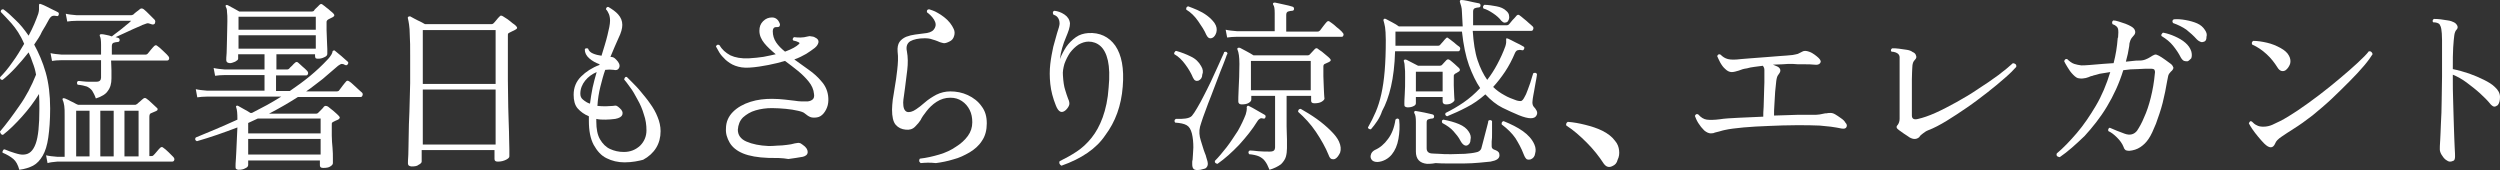 <?xml version="1.0" encoding="utf-8"?>
<!-- Generator: Adobe Illustrator 21.1.0, SVG Export Plug-In . SVG Version: 6.00 Build 0)  -->
<svg version="1.1" id="レイヤー_1" xmlns="http://www.w3.org/2000/svg" xmlns:xlink="http://www.w3.org/1999/xlink" x="0px"
	 y="0px" width="672.9px" height="45.8px" viewBox="0 0 672.9 45.8" style="enable-background:new 0 0 672.9 45.8;"
	 xml:space="preserve">
<rect x="0" y="0" width="672.9" height="45.8" fill="#333333" stroke="none"/>
<style type="text/css">
	.st0{fill:#FFFFFF;}
</style>
<g>
	<path class="st0" d="M5.2,45.7c-0.4-1.4-0.9-2.3-1.6-2.9c-0.7-0.6-1.7-1.2-2.9-1.7c-0.1-0.2,0-0.4,0.1-0.6c0.1-0.2,0.2-0.3,0.4-0.3
		c0.1,0,0.2,0.1,0.3,0.1c0.7,0.3,1.5,0.6,2.5,0.9c1,0.3,1.8,0.5,2.5,0.4c1.4-0.1,2.4-1,3.1-2.9c0.7-1.9,1-5,1-9.4c0-1.4,0-2.7-0.1-4
		c-1.3,2.1-2.8,4.1-4.5,6c-1.7,1.9-3.4,3.6-5.2,5c-0.2,0-0.4-0.1-0.5-0.2S0,35.6,0,35.4c1.7-2,3.4-4.3,5.2-6.9
		C7,26,8.5,23.1,9.7,20.1c-0.2-1.2-0.5-2.2-0.9-3.2c-0.3-1-0.7-1.9-1.1-2.8c-1.1,1.4-2.3,2.8-3.5,4.1c-1.2,1.3-2.4,2.4-3.5,3.3
		c-0.5,0-0.7-0.2-0.7-0.7c1.1-1.1,2.2-2.4,3.3-4c1.2-1.6,2.2-3.3,3.2-5C5.5,9.4,4.3,7.7,3.1,6.3C1.9,5,1,4,0.2,3.2
		c0-0.5,0.2-0.7,0.7-0.7c1,0.7,2.1,1.7,3.3,2.9C5.4,6.5,6.6,8,7.7,9.6c1.2-2.2,2-4.2,2.6-5.9c0.1-0.4,0.2-0.8,0.2-1.1
		c0-0.3,0-0.6,0-0.8c0-0.4,0-0.7,0.1-0.7c0.1-0.1,0.2-0.1,0.4,0h0c0.3,0.1,0.8,0.3,1.4,0.6c0.6,0.3,1.2,0.6,1.8,0.9
		c0.6,0.3,1.1,0.5,1.4,0.7c0.2,0.1,0.3,0.3,0.2,0.7c-0.1,0.3-0.3,0.4-0.6,0.3c-0.4-0.1-0.8-0.1-1.1,0c-0.3,0.1-0.6,0.4-0.9,0.9
		c-0.6,1.1-1.2,2.2-1.9,3.3C10.8,9.7,10,10.8,9.2,12c1.2,2.2,2.3,4.7,3.1,7.5c0.8,2.8,1.2,6.1,1.2,9.7c0,3.1-0.2,5.7-0.5,7.8
		c-0.3,2.1-0.8,3.7-1.5,4.9c-0.7,1.2-1.5,2.1-2.6,2.7C7.9,45.1,6.7,45.5,5.2,45.7z M12.8,43.9l-0.4-2.1c0.8,0.2,1.8,0.3,3,0.4h2
		V31.2c0-1.2,0-2.1-0.1-2.7c-0.1-0.6-0.2-1.1-0.4-1.5c-0.1-0.2-0.1-0.4,0-0.5c0.1-0.1,0.3-0.1,0.6,0c0.2,0.1,0.5,0.2,0.9,0.4
		c0.4,0.2,0.9,0.5,1.4,0.7c0.5,0.3,0.9,0.5,1.2,0.6h15.4c0.1,0,0.2,0,0.3-0.1s0.2-0.1,0.2-0.1c0.1-0.1,0.4-0.4,0.8-0.7
		c0.4-0.4,0.7-0.6,0.8-0.7c0.3-0.3,0.7-0.3,1,0c0.3,0.2,0.8,0.6,1.4,1.2c0.6,0.5,1,1,1.3,1.2c0.2,0.2,0.3,0.3,0.2,0.5
		c0,0.2-0.2,0.3-0.4,0.4c-0.2,0.1-0.5,0.2-0.7,0.3c-0.2,0.1-0.5,0.2-0.7,0.3c-0.3,0.1-0.4,0.5-0.4,1v10.5h0.6c0.3,0,0.4-0.1,0.5-0.2
		c0.2-0.2,0.5-0.5,0.9-1c0.4-0.5,0.7-0.8,0.9-1c0.3-0.3,0.6-0.3,0.9,0c0.3,0.2,0.8,0.6,1.4,1.2c0.6,0.6,1,1,1.2,1.2
		c0.3,0.3,0.4,0.6,0.3,0.9s-0.3,0.4-0.6,0.4H15.4C14.3,43.6,13.4,43.7,12.8,43.9z M25.8,26.5c-0.3-0.9-0.7-1.6-1-2.1
		c-0.4-0.5-0.8-0.8-1.4-1.1c-0.6-0.2-1.4-0.4-2.5-0.5c-0.3-0.4-0.2-0.8,0.1-1c0.2,0,0.7,0,1.3,0.1c0.6,0.1,1.3,0.1,2,0.1
		c0.7,0,1.2,0,1.6,0c0.5,0,0.8-0.1,1-0.3c0.2-0.2,0.3-0.5,0.3-0.8v-4.7H16.6c-1.1,0-2,0.1-2.6,0.2l-0.4-2.1c0.8,0.2,1.8,0.3,3,0.4
		h10.6v-2.6c0-1.2-0.1-2-0.3-2.3c-0.1-0.2-0.1-0.3,0-0.5c0.2-0.1,0.3-0.1,0.5-0.1c0.3,0,0.7,0.1,1.2,0.2c0.5,0.1,1,0.2,1.5,0.4
		c0.4-0.3,1-0.8,1.7-1.3c0.7-0.5,1.4-1.1,2-1.6c0.7-0.5,1.2-1,1.5-1.3H20.7c-1.1,0-2,0.1-2.6,0.2l-0.4-2.1c0.8,0.2,1.8,0.3,3,0.4
		h14.6c0.2,0,0.4-0.1,0.6-0.2c0.2-0.2,0.4-0.4,0.8-0.7c0.4-0.3,0.7-0.5,0.9-0.7c0.3-0.3,0.7-0.3,1.1,0c0.4,0.3,0.9,0.8,1.5,1.4
		c0.6,0.6,1.1,1.1,1.4,1.4c0.1,0.1,0.2,0.3,0.2,0.5c0,0.2-0.1,0.3-0.1,0.5c-0.2,0.3-0.6,0.4-1,0.2c-0.5-0.2-0.9-0.3-1.2-0.2
		s-0.6,0.2-1.1,0.4c-0.1,0-0.2,0.1-0.2,0.1c-0.7,0.3-1.4,0.6-2.3,1c-0.9,0.4-1.7,0.8-2.6,1.2c-0.9,0.4-1.6,0.7-2.2,1
		c0.1,0,0.3,0.1,0.4,0.1c0.1,0,0.2,0.1,0.3,0.1c0.3,0.1,0.4,0.3,0.4,0.6c0,0.3-0.2,0.5-0.5,0.5c-0.4,0-0.7,0.1-1.1,0.2
		c-0.3,0.1-0.5,0.4-0.5,0.9v2.3h9.1c0.2,0,0.4-0.1,0.5-0.2c0.2-0.2,0.5-0.6,0.9-1.1s0.8-0.9,0.9-1c0.3-0.3,0.6-0.3,0.9,0
		c0.3,0.2,0.8,0.6,1.4,1.2c0.6,0.6,1.1,1,1.4,1.4c0.3,0.3,0.4,0.6,0.3,0.9c-0.1,0.3-0.3,0.4-0.6,0.4h-15c0,0.8,0.1,1.6,0.1,2.6
		c0,1,0,1.7,0,2.2c0,1.4-0.3,2.5-1,3.4C28.5,25.3,27.4,26,25.8,26.5z M20.5,42.1h3.6V29.8h-3.6V42.1z M27,42.1h3.6V29.8H27V42.1z
		 M33.5,42.1h3.8V29.8h-3.8V42.1z"/>
	<path class="st0" d="M64.2,45.7c-0.3,0-0.5-0.1-0.6-0.2c-0.2-0.1-0.2-0.4-0.2-0.7c0-0.3,0-1,0.1-2.1s0.1-2.4,0.2-4
		c0.1-1.5,0.1-3,0.2-4.4c-1.9,0.7-3.7,1.4-5.5,2c-1.8,0.6-3.6,1.2-5.4,1.7c-0.5-0.2-0.6-0.6-0.3-1c1.7-0.7,3.4-1.4,5.3-2.2
		c1.9-0.8,3.9-1.7,5.9-2.6c0-1.7-0.1-2.7-0.3-3.2c-0.1-0.2-0.1-0.4,0-0.5c0.2-0.1,0.3-0.1,0.5,0c0.4,0.2,0.9,0.5,1.6,0.9
		c0.7,0.4,1.3,0.7,1.7,1h0.4c1.3-0.7,2.7-1.4,4-2.1c1.3-0.7,2.6-1.5,3.9-2.3H55.8c-1.1,0-2,0.1-2.7,0.2L52.7,24
		c0.8,0.2,1.8,0.3,3,0.4h15.5v-4.2H60.6c-1.1,0-2,0.1-2.7,0.2l-0.4-2.1c0.8,0.2,1.8,0.3,3,0.4h10.7v-4.1h-7.1v1.2
		c0,0.3-0.3,0.5-0.8,0.8c-0.5,0.2-1,0.4-1.4,0.4c-0.3,0-0.5-0.1-0.7-0.2c-0.2-0.1-0.3-0.4-0.3-0.7c0-0.2,0-0.8,0.1-1.8
		c0-1,0.1-2.3,0.1-3.8c0-1.5,0.1-3.1,0.1-4.8c0-1.1,0-1.9-0.1-2.5c0-0.6-0.1-1-0.3-1.3c-0.1-0.2-0.1-0.4,0-0.5
		c0.2-0.1,0.3-0.1,0.5,0c0.4,0.2,0.9,0.5,1.5,0.8c0.7,0.4,1.2,0.7,1.6,0.9H84c0.2,0,0.4-0.1,0.5-0.2C84.7,2.5,85,2.3,85.3,2
		c0.3-0.3,0.5-0.5,0.7-0.7c0.3-0.3,0.6-0.3,0.9,0c0.2,0.1,0.5,0.4,0.9,0.7c0.4,0.3,0.8,0.6,1.1,0.9c0.4,0.3,0.7,0.6,0.8,0.7
		c0.4,0.4,0.4,0.7-0.1,1c-0.2,0.1-0.4,0.2-0.6,0.3c-0.2,0.1-0.4,0.2-0.6,0.3c-0.3,0.2-0.5,0.4-0.5,0.7c0,0.6,0,1.3,0,2.2
		c0,0.9,0.1,1.8,0.1,2.7c0,0.9,0.1,1.7,0.1,2.4c0,0.7,0,1.1,0,1.3c0,0.4-0.3,0.7-0.8,0.9c-0.6,0.3-1.1,0.4-1.6,0.4
		c-0.3,0-0.5,0-0.7-0.1c-0.1-0.1-0.2-0.3-0.2-0.6v-0.5H74.4v4.1h2.9c0.2,0,0.4-0.1,0.5-0.2c0.2-0.2,0.4-0.5,0.8-0.8
		c0.3-0.4,0.6-0.6,0.8-0.8c0.3-0.3,0.6-0.3,0.9,0c0.3,0.2,0.6,0.6,1.1,1s0.9,0.8,1.2,1.1c0.3,0.3,0.4,0.6,0.3,0.9
		c-0.1,0.3-0.3,0.4-0.5,0.4h-8.1v4.2H78c1.9-1.3,3.7-2.6,5.4-4c1.7-1.4,3.3-2.9,4.7-4.4c0.6-0.6,0.9-1.1,1.1-1.4
		c0.2-0.4,0.3-0.6,0.3-0.8c0-0.2,0.2-0.3,0.3-0.3c0.2-0.1,0.3,0,0.4,0.1c0.4,0.3,1,0.8,1.7,1.4c0.7,0.6,1.2,1.1,1.7,1.5
		c0.2,0.2,0.2,0.4,0,0.7c-0.2,0.3-0.4,0.3-0.7,0.2h0c-0.3-0.2-0.6-0.3-0.9-0.3c-0.2,0-0.6,0.2-1,0.5c-1.4,1.2-2.8,2.4-4.2,3.6
		c-1.5,1.1-2.9,2.3-4.4,3.3h8.2c0.3,0,0.6-0.1,0.7-0.3c0.2-0.3,0.5-0.7,0.9-1.2c0.4-0.5,0.7-0.9,0.9-1.1c0.2-0.3,0.5-0.4,0.9-0.1
		c0.3,0.2,0.6,0.4,1,0.8s0.9,0.8,1.3,1.2c0.4,0.4,0.8,0.7,1,0.9c0.3,0.2,0.4,0.5,0.3,0.8c-0.1,0.3-0.2,0.5-0.5,0.5H80.2
		c-2.5,1.6-5.1,3.1-7.8,4.5h12.7c0.2,0,0.4-0.1,0.5-0.2c0.2-0.2,0.4-0.4,0.8-0.8s0.6-0.6,0.8-0.9c0.2-0.2,0.3-0.2,0.5-0.2
		c0.2,0,0.4,0.1,0.6,0.2c0.4,0.3,0.9,0.7,1.5,1.2c0.6,0.5,1.1,1,1.4,1.3c0.4,0.4,0.3,0.7-0.2,1c-0.3,0.1-0.5,0.2-0.7,0.3
		c-0.2,0.1-0.4,0.2-0.6,0.3c-0.1,0.1-0.2,0.1-0.3,0.2c-0.1,0.1-0.1,0.3-0.1,0.6c0,0.8,0,1.8,0,2.9c0,1.1,0.1,2.2,0.2,3.3
		c0.1,1.1,0.1,2,0.1,2.8c0,0.8,0,1.2,0,1.3c0,0.3-0.2,0.6-0.7,0.9c-0.4,0.3-1.1,0.4-1.9,0.4c-0.6,0-0.9-0.2-0.9-0.7v-1.3H66.8v1.2
		c0,0.4-0.3,0.7-0.8,0.9C65.5,45.6,64.9,45.7,64.2,45.7z M64.2,8h20.8V4.5H64.2V8z M64.2,13.1h20.8V9.5H64.2V13.1z M66.8,35.9h19.5
		v-4H69.4c-0.4,0.2-0.9,0.4-1.3,0.6c-0.4,0.2-0.9,0.4-1.3,0.6V35.9z M66.8,41.6h19.5v-4.2H66.8V41.6z"/>
	<path class="st0" d="M110.8,44.8c-0.3,0-0.5-0.1-0.7-0.2c-0.2-0.1-0.3-0.4-0.3-0.7c0-0.2,0-0.9,0.1-2.2c0-1.3,0.1-2.9,0.1-5
		c0-2,0.1-4.3,0.2-6.7s0.1-5,0.2-7.6c0-2.6,0-5.1,0-7.5c0-2.2,0-4-0.1-5.3c0-1.3-0.1-2.3-0.2-3c-0.1-0.7-0.2-1.2-0.3-1.6
		c-0.1-0.3,0-0.4,0.1-0.5c0.2-0.1,0.3-0.1,0.5-0.1c0.2,0.1,0.6,0.3,1.1,0.6c0.5,0.3,1,0.5,1.6,0.8c0.5,0.3,1,0.5,1.3,0.7h17.9
		c0.2,0,0.4-0.1,0.5-0.2c0.2-0.2,0.5-0.5,0.8-0.9c0.3-0.4,0.6-0.7,0.8-0.9c0.2-0.2,0.3-0.3,0.4-0.3c0.1,0,0.3,0,0.6,0.2
		c0.2,0.1,0.6,0.4,1.1,0.7c0.5,0.4,1,0.7,1.4,1.1c0.5,0.3,0.8,0.6,1,0.8c0.4,0.4,0.4,0.7-0.2,1c-0.2,0.1-0.5,0.3-0.8,0.4
		c-0.3,0.1-0.5,0.3-0.8,0.4c-0.1,0.1-0.2,0.1-0.3,0.2c-0.1,0.1-0.1,0.3-0.1,0.6V14c0,2.4,0,4.9,0,7.5c0,2.6,0.1,5.1,0.1,7.4
		c0.1,2.4,0.1,4.5,0.2,6.5c0,1.9,0.1,3.5,0.1,4.7c0,1.2,0,1.9,0,2c0,0.3-0.3,0.6-0.9,0.9c-0.6,0.3-1.3,0.5-2.2,0.5
		c-0.6,0-0.9-0.2-0.9-0.7v-2.4h-19.6v3.1c0,0.3-0.3,0.6-0.9,0.9C112.3,44.7,111.6,44.8,110.8,44.8z M113.8,22.6h19.6V8.1h-19.6V22.6
		z M113.8,38.9h19.6V24.1h-19.6V38.9z"/>
	<path class="st0" d="M168.1,43.7c-1.8,0-3.4-0.4-4.8-1.1c-1.5-0.7-2.6-2-3.5-3.6c-0.9-1.7-1.3-3.8-1.3-6.5v-1.2
		c-1.2-0.5-2.2-1.2-3-2.1c-0.8-0.9-1.1-2.2-1.1-3.7c0-2,0.7-3.6,2-4.9c1.3-1.3,3-2.4,4.9-3.1l0.1-0.2c-1.1-0.4-2-0.9-2.8-1.6
		c-0.8-0.7-1.2-1.5-1.2-2.4c0.1-0.2,0.2-0.3,0.4-0.3c0.2,0,0.4,0,0.5,0.1c0.2,0.6,0.6,1,1.3,1.3c0.7,0.3,1.5,0.5,2.3,0.6
		c0.6-2,1.2-3.8,1.6-5.5c0.4-1.6,0.7-3,0.7-3.9c0-0.7-0.1-1.3-0.3-1.8c-0.2-0.5-0.5-1-0.8-1.3c0-0.2,0.1-0.4,0.2-0.5
		c0.1-0.1,0.3-0.2,0.5-0.1c1,0.6,1.9,1.2,2.6,2c0.7,0.8,1.1,1.7,1.1,2.8c0,0.9-0.3,2.1-1,3.5c-0.6,1.4-1.4,3.1-2.2,5.1
		c0.4,0,0.7,0.1,0.9,0.2c0.2,0.1,0.4,0.3,0.7,0.6c0.7,0.7,1,1.4,0.8,2c-0.2,0.6-0.7,0.9-1.5,0.7c-0.8-0.1-1.5-0.1-2.3,0
		c-0.5,1.4-0.9,2.9-1.3,4.5c-0.4,1.6-0.7,3.4-0.8,5.2c0.8,0.1,1.6,0.1,2.3,0.1c0.7,0,1.4-0.1,1.9-0.1c0.4-0.1,0.8-0.1,1,0
		c0.2,0.1,0.5,0.3,0.8,0.6c0.7,0.6,0.9,1.2,0.7,1.8c-0.2,0.5-0.8,0.9-1.9,1.1c-0.9,0.1-1.7,0.2-2.6,0.2c-0.9,0-1.7,0-2.5-0.2v0.7
		c0,2,0.3,3.6,1,4.8c0.7,1.2,1.6,2.1,2.7,2.6c1.1,0.5,2.3,0.8,3.7,0.8c1.8,0,3.2-0.6,4.4-1.7c1.1-1.1,1.7-2.5,1.7-4.1
		c0-1.5-0.2-2.9-0.7-4.3c-0.4-1.4-1-2.8-1.7-4c-0.7-1.3-1.3-2.4-2-3.3c-0.6-0.9-1.2-1.6-1.6-2.1c0.1-0.5,0.3-0.8,0.7-0.7
		c0.3,0.3,0.8,0.8,1.5,1.5c0.7,0.7,1.5,1.5,2.3,2.5c0.8,1,1.7,2,2.5,3.2c0.8,1.1,1.5,2.3,2,3.6c0.5,1.2,0.8,2.5,0.8,3.8
		c0,1.7-0.4,3.2-1.2,4.5c-0.8,1.3-2,2.4-3.5,3.2C172,43.3,170.2,43.7,168.1,43.7z M158.8,27.9c0.2-1.4,0.4-2.9,0.7-4.3
		c0.3-1.4,0.7-2.8,1.1-4.2c-1.2,0.5-2.3,1.3-3.1,2.3c-0.8,1-1.3,2.2-1.3,3.5c0,0.7,0.2,1.2,0.7,1.6
		C157.5,27.3,158.1,27.7,158.8,27.9z"/>
	<path class="st0" d="M206.8,42.5c-2.8-0.1-5.1-0.5-6.8-1.2s-2.9-1.7-3.6-2.9c-0.7-1.2-1.1-2.5-1-3.8c0-1.8,0.7-3.3,1.9-4.5
		c1.2-1.2,2.8-2.1,4.7-2.7c1.9-0.6,3.8-0.8,5.8-0.8c1.3,0,2.4,0.1,3.4,0.2c1,0.1,1.9,0.2,2.6,0.3s1.4,0.2,2,0.2c0.6,0,1.1,0,1.6,0
		c0.7-0.1,1.1-0.3,1.4-0.6c0.3-0.3,0.4-0.8,0.3-1.4c-0.1-1.2-0.6-2.3-1.4-3.3c-0.8-1-1.8-2-2.9-2.9c-1.1-0.9-2.3-1.8-3.5-2.7
		c-1.4,0.4-2.9,0.8-4.5,1.1c-1.6,0.3-3.3,0.6-5.1,0.7c-1.5,0.1-2.7-0.1-3.8-0.5c-1.1-0.4-1.9-1-2.6-1.6c-0.7-0.7-1.3-1.3-1.7-2
		c-0.4-0.7-0.7-1.2-0.9-1.6c0.2-0.5,0.6-0.6,1-0.3c0.6,1.1,1.6,2,2.9,2.7c1.3,0.6,2.9,0.9,5,0.8c1.4-0.1,2.7-0.2,3.9-0.4
		c1.2-0.2,2.3-0.5,3.3-0.7c-1.2-1-2.3-2-3.1-3s-1.3-2.1-1.3-3.3c0-1.1,0.3-1.9,1-2.6s1.5-1,2.4-1c1,0,1.7,0.6,2.1,1.7
		c0.1,0.3,0,0.5-0.1,0.7c-0.2,0.2-0.5,0.2-0.9,0.2c-0.6,0-0.9,0.4-0.9,1.1c0,1.1,0.3,2.1,0.9,3c0.6,0.9,1.4,1.7,2.4,2.5
		c1.9-0.7,3.1-1.4,3.7-2c0.3-0.2,0.2-0.4,0-0.5c-0.4-0.2-0.9-0.4-1.5-0.5c-0.1-0.2-0.2-0.3-0.1-0.5s0.2-0.3,0.3-0.4
		c0.7,0.1,1.3,0.1,1.8,0.1c0.6,0,1.2-0.1,2-0.3c0.3-0.1,0.6-0.1,0.9,0c0.3,0,0.7,0.1,1,0.3c0.7,0.3,1,0.8,0.9,1.3
		c-0.1,0.5-0.4,1-1,1.5c-0.6,0.5-1.4,1-2.3,1.6c-0.9,0.5-2,1.1-3.2,1.5c1.3,0.9,2.6,1.9,3.9,2.8s2.5,2,3.4,3.1
		c1,1.1,1.6,2.4,1.8,3.9c0.1,0.8,0.1,1.7-0.1,2.5s-0.6,1.6-1.1,2.2c-0.5,0.6-1.1,1-1.8,1.1c-0.7,0.1-1.3,0.1-1.8-0.1
		c-0.5-0.2-0.9-0.5-1.4-0.9c-0.4-0.4-1.1-0.6-2-0.8c-0.9-0.2-2-0.4-3.2-0.5c-1.2-0.1-2.5-0.2-3.7-0.2c-1.6,0-3,0.2-4.4,0.6
		c-1.4,0.4-2.5,1.1-3.4,1.9c-0.9,0.9-1.3,2-1.4,3.3c0,1.4,0.7,2.5,2.3,3.2c1.6,0.7,3.6,1.1,5.9,1.2c0.7,0,1.5,0,2.4-0.1
		c0.9,0,1.8-0.1,2.6-0.2c0.8-0.1,1.5-0.2,2.1-0.4c0.6-0.1,1.1-0.2,1.3-0.1c0.2,0,0.5,0.2,0.9,0.5c0.9,0.6,1.3,1.3,1.3,1.9
		c0,0.7-0.5,1.1-1.3,1.3c-1.1,0.2-2.4,0.4-3.9,0.6C210.6,42.5,208.9,42.5,206.8,42.5z"/>
	<path class="st0" d="M247.8,43.9c-0.2-0.2-0.4-0.4-0.4-0.6c0-0.3,0.1-0.5,0.2-0.6c1.8-0.2,3.5-0.6,5.2-1.1c1.7-0.5,3.2-1.2,4.5-2.1
		c1.3-0.8,2.4-1.8,3.2-2.9c0.8-1.1,1.2-2.3,1.2-3.7c0-1.2-0.2-2.3-0.7-3.3c-0.5-1-1.2-1.8-2.1-2.4c-0.9-0.6-1.9-0.9-3.1-0.9
		c-1.4,0-2.6,0.4-3.7,1.1c-1.1,0.7-2,1.6-2.7,2.5c-0.7,0.9-1.3,1.7-1.6,2.4c-0.3,0.5-0.8,1.1-1.5,1.8c-0.7,0.7-1.5,0.9-2.5,0.8
		c-1.1-0.1-2-0.5-2.7-1.3c-0.7-0.8-1-2.2-1-4.1c0-0.8,0.1-1.7,0.2-2.7c0.2-1,0.3-2,0.5-3.1c0.3-1.6,0.5-3.2,0.7-4.9
		c0.2-1.7,0.3-3.4,0.1-4.9c-0.1-1.1,0.1-2,0.5-2.6c0.4-0.6,1.1-1.1,1.8-1.4c0.8-0.3,1.6-0.5,2.4-0.6c0.8-0.1,1.6-0.2,2.3-0.3
		c1.3-0.1,2.2-0.4,2.7-1c0.5-0.6,0.7-1.3,0.4-2.1c-0.3-0.8-1-1.7-2.2-2.6c-0.1-0.5,0.1-0.8,0.6-0.8c1.4,0.4,2.7,1.1,4,2.1
		c1.3,1,2.1,2.1,2.6,3.2c0.3,0.6,0.3,1.3,0.1,1.9c-0.2,0.7-0.6,1.2-1.3,1.5c-0.6,0.3-1.2,0.5-1.6,0.4c-0.4-0.1-0.9-0.2-1.5-0.5
		c-0.4-0.2-0.9-0.3-1.5-0.5c-0.5-0.2-1.2-0.3-2-0.3c-1.7,0-3,0.3-3.9,0.8c-0.8,0.5-1.2,1.4-0.9,2.7c0.3,1.6,0.3,3.3,0.1,5
		c-0.2,1.7-0.4,3.3-0.6,4.8c-0.1,0.8-0.2,1.5-0.3,2.2c-0.1,0.7-0.2,1.3-0.2,1.8c0,1.4,0.3,2.2,1,2.5c0.6,0.2,1.5,0,2.5-0.7
		c0.6-0.4,1.4-1,2.3-1.8c0.9-0.8,2-1.5,3.1-2.1c1.2-0.6,2.5-0.9,3.8-0.9c1.6,0,3.2,0.3,4.7,1c1.5,0.7,2.8,1.7,3.7,3
		c1,1.3,1.4,2.8,1.4,4.6c0,1.8-0.4,3.4-1.3,4.7c-0.8,1.3-2,2.3-3.3,3.1c-1.4,0.8-2.8,1.5-4.4,1.9c-1.6,0.5-3.2,0.8-4.7,1
		C250.3,43.7,248.9,43.8,247.8,43.9z"/>
	<path class="st0" d="M285.7,44.6c-0.2-0.1-0.4-0.3-0.5-0.5c-0.1-0.2-0.1-0.5,0-0.7c1.6-0.8,3.1-1.6,4.6-2.6c1.5-1,2.8-2.2,4-3.7
		c1.2-1.5,2.2-3.3,3-5.5c0.8-2.2,1.4-4.9,1.6-8c0.3-3.1,0.2-5.5-0.2-7.3c-0.4-1.8-1.1-3.1-2-3.9c-0.9-0.8-2-1.2-3.2-1.2
		c-0.9,0-1.8,0.3-2.7,0.8c-0.9,0.6-1.6,1.3-2.3,2.2c-0.6,0.9-1.1,1.9-1.5,3c-0.3,1.1-0.5,2.1-0.4,3.1c0.1,1.7,0.3,3,0.6,3.9
		c0.3,0.9,0.5,1.7,0.8,2.4c0.3,0.6,0.4,1.2,0.3,1.6c-0.1,0.4-0.4,0.9-0.9,1.4c-1.1,1-2,0.6-2.7-1.2c-0.8-2-1.3-3.9-1.5-5.8
		c-0.2-1.9-0.2-3.7,0-5.4c0.2-1.7,0.5-3.2,0.8-4.6c0.4-1.4,0.7-2.6,1-3.6c0.2-0.6,0.4-1.2,0.5-1.6c0.1-0.4,0.2-0.8,0.2-1
		c0-0.8-0.2-1.3-0.5-1.7c-0.3-0.4-0.7-0.6-1.2-0.8c-0.1-0.2-0.1-0.4-0.1-0.6s0.2-0.3,0.4-0.4c0.9,0.1,1.8,0.4,2.7,1
		c0.9,0.6,1.4,1.4,1.5,2.4c0,0.5-0.1,1-0.3,1.7c-0.2,0.6-0.5,1.4-0.8,2.1c-0.4,0.9-0.7,1.8-1,2.8c-0.3,1-0.5,2-0.6,3
		c0.4-1.1,1-2.2,1.7-3.3c0.7-1,1.6-1.9,2.6-2.6c1-0.7,2.1-1,3.3-1.1c3.1-0.2,5.6,1,7.3,3.4c1.7,2.5,2.4,6.1,2,11
		c-0.4,5.2-2,9.5-4.7,13.1C295.1,40,291.1,42.7,285.7,44.6z"/>
	<path class="st0" d="M323.1,45.7c-0.9,0.1-1.5,0.1-1.8-0.2c-0.3-0.3-0.4-0.7-0.4-1.3c0-0.1,0-0.3,0-0.5c0-0.2,0-0.5,0.1-0.7
		c0.1-0.9,0.1-2,0.2-3.3c0-1.3-0.1-2.6-0.4-3.8c-0.3-1.1-0.7-1.8-1.4-2.2c-0.7-0.4-1.7-0.6-3.1-0.7c-0.3-0.4-0.2-0.8,0.2-1
		c0.1,0,0.3,0,0.5,0c0.7,0,1.4,0,2.1-0.1c0.7-0.1,1.3-0.3,1.7-0.7c0.4-0.5,0.9-1.2,1.4-2.1c0.6-1,1.2-2.1,1.8-3.3s1.3-2.5,1.9-3.8
		c0.6-1.3,1.2-2.6,1.7-3.7c0.5-1.2,1-2.1,1.3-2.9c0.4-0.8,0.6-1.3,0.6-1.4c0.5-0.2,0.8,0,0.9,0.4c-0.1,0.1-0.3,0.6-0.6,1.5
		c-0.3,0.9-0.8,2-1.3,3.3c-0.5,1.3-1,2.7-1.6,4.2c-0.6,1.5-1.1,3-1.7,4.4c-0.5,1.4-1,2.7-1.4,3.8c-0.4,1.1-0.6,1.9-0.8,2.5
		c-0.3,1.2-0.2,2.5,0.2,3.7c0.4,1.2,0.7,2.4,1.1,3.4c0.2,0.4,0.3,0.8,0.4,1.2s0.2,0.7,0.3,1c0.2,0.8,0.1,1.3-0.3,1.7
		C324.7,45.3,324,45.5,323.1,45.7z M322.6,21.7c-0.3,0.1-0.6,0.1-0.8,0c-0.3-0.1-0.5-0.4-0.7-0.8c-0.5-1.2-1.2-2.4-2.1-3.6
		c-0.8-1.1-1.8-2.1-2.9-2.7c-0.1-0.2-0.1-0.4,0.1-0.6c0.1-0.2,0.2-0.3,0.4-0.3c1.4,0.4,2.7,0.9,3.9,1.5c1.3,0.6,2.2,1.5,2.8,2.6
		c0.5,0.8,0.6,1.6,0.3,2.3C323.6,20.9,323.2,21.4,322.6,21.7z M326.3,10.2c-0.7,0.3-1.2,0-1.6-0.8c-0.5-1.2-1.3-2.4-2.2-3.7
		c-0.9-1.3-2-2.4-3.2-3.1c-0.1-0.5,0.1-0.8,0.5-0.9c0.8,0.3,1.6,0.6,2.5,1s1.8,0.9,2.6,1.5c0.8,0.6,1.5,1.3,2,2
		c0.6,0.9,0.7,1.7,0.5,2.5C327.2,9.4,326.8,10,326.3,10.2z M327.7,44.1c-0.5-0.1-0.8-0.3-0.7-0.8c1-1,2-2.2,3.1-3.6
		c1.1-1.4,2.1-3,3.1-4.5c0.9-1.6,1.6-3.1,2.1-4.4c0.2-0.7,0.3-1.2,0.3-1.6c-0.1-0.3,0-0.6,0.2-0.7c0.2-0.1,0.3,0,0.5,0.1
		c0.5,0.2,1.1,0.6,2,1.1c0.9,0.5,1.6,0.9,2.1,1.2c0.3,0.2,0.3,0.4,0.2,0.7s-0.3,0.4-0.6,0.3c-0.3-0.1-0.6-0.1-0.8,0
		c-0.2,0.1-0.5,0.3-0.8,0.8c-1.3,2.1-2.9,4.1-4.8,6.2C331.6,41,329.7,42.7,327.7,44.1z M330.3,10.1L329.9,8c0.8,0.2,1.9,0.3,3.1,0.4
		h10.1V3.6c0-1.2-0.1-2-0.4-2.3c-0.1-0.2-0.1-0.3,0-0.5c0.2-0.1,0.3-0.1,0.5-0.1c0.6,0.1,1.3,0.3,2.3,0.5c1,0.2,1.8,0.4,2.4,0.6
		c0.3,0.1,0.4,0.3,0.4,0.6c0,0.3-0.2,0.5-0.5,0.5c-0.4,0-0.7,0.1-1.1,0.2c-0.3,0.1-0.5,0.4-0.5,0.9v4.5h8.4c0.3,0,0.5-0.1,0.7-0.3
		c0.2-0.3,0.5-0.7,0.9-1.2c0.4-0.5,0.7-0.9,0.9-1.1c0.3-0.3,0.6-0.3,0.9,0c0.3,0.2,0.6,0.4,1.1,0.8c0.4,0.4,0.9,0.8,1.3,1.1
		c0.4,0.4,0.8,0.7,0.9,0.9c0.3,0.3,0.4,0.5,0.3,0.8c-0.1,0.3-0.2,0.4-0.5,0.4H333C331.9,9.9,331,10,330.3,10.1z M341.7,45.7
		c-0.4-1-0.8-1.8-1.2-2.3c-0.4-0.6-1-1-1.6-1.3c-0.7-0.3-1.6-0.5-2.7-0.6c-0.3-0.5-0.2-0.8,0.2-1c0.5,0,1.3,0.1,2.3,0.2
		s2.1,0.1,3.1,0.1c0.5,0,0.9-0.1,1.1-0.3c0.2-0.2,0.3-0.5,0.3-0.8V25.8h-6.4v1c0,0.3-0.2,0.6-0.7,0.9c-0.5,0.3-1.1,0.4-1.9,0.4
		c-0.6,0-0.9-0.3-0.9-0.8c0-0.4,0-1.6,0.1-3.5c0.1-1.9,0.2-4.1,0.2-6.6c0-1.9-0.2-3.1-0.5-3.8c-0.1-0.2-0.1-0.4,0.1-0.5
		c0.2-0.1,0.3-0.1,0.6,0c0.4,0.2,0.9,0.5,1.7,0.9c0.8,0.4,1.4,0.8,1.9,1.1h14.6c0.2,0,0.4-0.1,0.5-0.2l1.4-1.5
		c0.3-0.3,0.6-0.3,0.9,0c0.2,0.2,0.6,0.4,1,0.7c0.4,0.3,0.8,0.7,1.2,1s0.7,0.6,0.9,0.8c0.4,0.4,0.4,0.7-0.2,1l-1.1,0.5
		c-0.3,0.1-0.4,0.4-0.4,0.7c0,0.8,0,1.7,0,2.6s0.1,1.9,0.1,2.7c0,0.9,0.1,1.6,0.1,2.2c0,0.6,0.1,1,0.1,1.1c0,0.3-0.3,0.6-0.8,0.9
		c-0.5,0.3-1.2,0.4-1.9,0.4c-0.6,0-0.9-0.2-0.9-0.7v-1.3h-6.6v4.5c0,1.2,0,2.4,0,3.7s0.1,2.4,0.1,3.5c0,1,0,1.8,0,2.4
		c0,0.8-0.1,1.6-0.3,2.3c-0.2,0.7-0.7,1.4-1.3,2C344,44.8,343,45.3,341.7,45.7z M336.7,24.3h16.1v-7.9h-16.1V24.3z M359.3,42.8
		c-0.3,0.1-0.6,0.1-0.9,0c-0.3-0.1-0.6-0.5-0.8-1.1c-0.8-2-2-4.1-3.4-6.2s-3.1-3.9-4.8-5.4c0-0.5,0.2-0.8,0.7-0.8
		c1.4,0.8,2.9,1.7,4.3,2.7c1.4,1,2.7,2.1,3.8,3.2c1.1,1.1,1.8,2,2.2,2.9c0.5,1.1,0.6,2.1,0.3,3C360.3,41.9,359.9,42.5,359.3,42.8z"
		/>
	<path class="st0" d="M369,34.8c-0.2,0-0.4,0-0.5-0.1c-0.2-0.1-0.3-0.2-0.3-0.4c0.8-1.4,1.5-2.8,2.1-4.2c0.6-1.4,1.1-3,1.5-4.8
		c0.4-1.8,0.7-3.8,0.9-6.2s0.3-5.1,0.3-8.3c0-1.6-0.1-2.8-0.2-3.5c-0.1-0.7-0.3-1.3-0.4-1.7c-0.1-0.2,0-0.4,0.1-0.5
		c0.2-0.1,0.3-0.1,0.5,0c0.4,0.2,0.9,0.5,1.7,0.9c0.8,0.4,1.4,0.8,1.8,1.1h17.2c0-0.6-0.1-1.2-0.1-1.8c0-0.6-0.1-1.2-0.1-1.9
		c0-0.8-0.1-1.3-0.2-1.7c-0.1-0.4-0.2-0.7-0.3-1c-0.1-0.2-0.1-0.4,0-0.5C393,0,393.2,0,393.4,0c0.4,0,0.8,0.1,1.4,0.2
		c0.6,0.1,1.2,0.3,1.8,0.4c0.6,0.1,1.1,0.2,1.5,0.3c0.3,0.1,0.4,0.3,0.4,0.6c0,0.3-0.2,0.5-0.5,0.5c-0.3,0-0.7,0.1-1,0.2
		c-0.3,0.1-0.5,0.4-0.5,0.9c0,0.6,0,1.3,0,1.9c0,0.6,0,1.2,0,1.8h9.1c0.2,0,0.4-0.1,0.5-0.2c0.1-0.1,0.3-0.3,0.6-0.7s0.6-0.7,0.9-1
		c0.3-0.3,0.5-0.6,0.6-0.7c0.3-0.3,0.6-0.3,0.9,0c0.2,0.1,0.5,0.4,1,0.8s1,0.8,1.4,1.2c0.5,0.4,0.8,0.7,0.9,0.8
		c0.3,0.2,0.4,0.5,0.3,0.8c-0.1,0.3-0.2,0.5-0.5,0.5h-15.8c0.2,3.1,0.6,5.8,1.3,7.9c0.7,2.1,1.6,3.9,2.6,5.3c1-1.3,1.9-2.7,2.7-4.2
		c0.8-1.5,1.6-3.2,2.2-4.9c0.1-0.4,0.2-0.7,0.2-1c0-0.3,0-0.5,0-0.6c0-0.2,0-0.4,0-0.4c0.1-0.1,0.3-0.1,0.5,0c0.5,0.2,1.2,0.6,2,1
		c0.9,0.4,1.6,0.8,2.1,1.1c0.3,0.1,0.4,0.4,0.2,0.7c-0.1,0.3-0.3,0.4-0.6,0.3c-0.4-0.1-0.7-0.1-1,0c-0.3,0-0.6,0.3-0.8,0.7
		c-0.8,1.9-1.7,3.6-2.7,5.1c-1,1.5-2.1,2.9-3.2,4.1c0.9,0.9,1.9,1.6,3,2.2c1,0.6,2.1,1,3.2,1.4c0.6,0.2,1,0.2,1.3,0.2
		c0.3-0.1,0.6-0.4,0.9-1c0.3-0.5,0.6-1.1,0.9-2c0.3-0.9,0.7-1.8,0.9-2.6s0.5-1.5,0.6-1.9c0.2-0.1,0.4-0.1,0.6-0.1
		c0.2,0.1,0.3,0.2,0.4,0.3c0,0.3-0.1,0.7-0.2,1.4c-0.1,0.7-0.3,1.4-0.4,2.2s-0.3,1.5-0.4,2.2c-0.1,0.7-0.2,1.1-0.2,1.4
		c-0.1,0.7,0,1.2,0.3,1.6c0.3,0.3,0.6,0.7,0.8,1.1c0.2,0.4,0.2,0.8,0,1.2c-0.5,1.1-2.1,1.1-4.8,0c-1.4-0.6-2.8-1.2-4.4-2
		c-1.6-0.8-3.1-2-4.6-3.6c-1.6,1.4-3.3,2.6-5.1,3.5c-1.7,0.9-3.5,1.7-5.2,2.4c-0.5-0.2-0.6-0.5-0.4-0.9c1.6-0.8,3.2-1.7,4.8-2.8
		c1.6-1.1,3.1-2.4,4.5-3.9c-1.1-1.6-2.1-3.7-3-6.1c-0.9-2.5-1.5-5.5-1.9-9.1h-17.9v3.8h11.5c0.3,0,0.4-0.1,0.5-0.2
		c0.2-0.2,0.4-0.5,0.8-0.9c0.3-0.4,0.6-0.7,0.7-0.8c0.2-0.2,0.3-0.3,0.4-0.3c0.1,0,0.3,0.1,0.5,0.3c0.2,0.1,0.4,0.3,0.8,0.6
		c0.4,0.3,0.8,0.6,1.1,0.9c0.4,0.3,0.6,0.5,0.8,0.6c0.3,0.2,0.4,0.5,0.3,0.8c-0.1,0.3-0.2,0.5-0.5,0.5h-17c-0.1,3.7-0.5,6.9-1.1,9.5
		s-1.4,4.8-2.4,6.6C371.4,31.8,370.2,33.4,369,34.8z M370.8,43.6c-0.8,0-1.3-0.2-1.6-0.6c-0.3-0.4-0.4-0.9-0.2-1.4
		c0.1-0.5,0.5-0.9,1-1.2c1.4-0.6,2.6-1.6,3.6-3c1-1.3,1.7-3.1,2-5.2c0.4-0.4,0.7-0.4,1,0c0.2,1.8,0.1,3.5-0.2,5.2
		c-0.3,1.7-0.9,3.1-1.8,4.2S372.3,43.5,370.8,43.6z M378.8,28.9c-0.2,0-0.4-0.1-0.6-0.2c-0.2-0.1-0.2-0.4-0.2-0.7
		c0-0.4,0-1.3,0.1-2.6c0.1-1.3,0.1-2.8,0.1-4.6c0-1.3,0-2.2-0.1-2.8c0-0.6-0.1-1.1-0.2-1.4c-0.1-0.2-0.1-0.4,0.1-0.5
		c0.1-0.1,0.3-0.1,0.6,0l3.1,1.6h5.8c0.3,0,0.5-0.1,0.6-0.2c0.3-0.4,0.8-0.8,1.2-1.3c0.3-0.3,0.6-0.3,1,0c0.3,0.2,0.7,0.6,1.2,1
		c0.5,0.5,0.9,0.8,1.2,1.1c0.4,0.4,0.3,0.8-0.1,1c-0.2,0.1-0.3,0.2-0.5,0.3c-0.1,0.1-0.3,0.2-0.4,0.2c-0.1,0.1-0.2,0.2-0.3,0.3
		s-0.1,0.3-0.1,0.6c0,0.6,0,1.4,0,2.3c0,0.9,0.1,1.7,0.1,2.5c0,0.7,0.1,1.2,0.1,1.4c0,0.2-0.2,0.5-0.7,0.8c-0.4,0.3-1,0.4-1.6,0.4
		c-0.6,0-0.9-0.3-0.9-0.8v-1.2h-7.2v1.7c0,0.3-0.2,0.6-0.7,0.8C380,28.8,379.5,28.9,378.8,28.9z M384.1,44.1c-2-0.2-3-1.3-3-3.3v-8
		c0-1.1-0.1-1.9-0.4-2.3c-0.1-0.2-0.1-0.4,0-0.5c0.1-0.1,0.3-0.2,0.5-0.1c0.5,0.1,1.3,0.2,2.2,0.4c1,0.2,1.7,0.4,2.2,0.5
		c0.3,0.1,0.4,0.3,0.4,0.6c0,0.3-0.2,0.5-0.5,0.5c-0.3,0-0.7,0.1-1,0.2c-0.4,0.1-0.5,0.4-0.5,0.9v6.9c0,0.8,0.4,1.3,1.3,1.4
		c0.4,0,1,0.1,2,0.1c1,0.1,2.1,0.1,3.3,0.1c1.2,0,2.5-0.1,3.7-0.1c1.2-0.1,2.2-0.2,3-0.4c0.7-0.1,1.2-0.5,1.4-1
		c0.1-0.3,0.2-0.8,0.4-1.5c0.2-0.7,0.4-1.5,0.6-2.3s0.4-1.6,0.6-2.3c0.2-0.7,0.3-1.2,0.3-1.4c0.4-0.3,0.8-0.2,1,0.1
		c0,0.1,0,0.5,0,1.1c0,0.6,0,1.4,0,2.2c0,0.8,0,1.6-0.1,2.2c0,0.7,0,1.1,0,1.3c0,0.5,0.3,0.8,1,1c0.8,0.3,1.1,0.7,1.1,1.4
		c0,0.9-0.8,1.4-2.4,1.7c-0.8,0.1-1.9,0.2-3.1,0.3s-2.6,0.2-4,0.2c-1.4,0-2.8,0-4.1,0s-2.5,0-3.6-0.1
		C385.4,44.1,384.6,44.1,384.1,44.1z M381.1,24.6h7.2v-5.3h-7.2V24.6z M395,39.1c-0.6,0.3-1.3-0.1-1.9-1.2c-0.5-1-1.2-1.8-1.9-2.6
		c-0.7-0.8-1.7-1.5-3-2.2c-0.2-0.5-0.1-0.8,0.3-0.9c1.6,0.3,3,0.7,4.2,1.2c1.2,0.5,2.1,1.2,2.6,2c0.5,0.7,0.7,1.5,0.5,2.2
		C395.8,38.4,395.5,38.8,395,39.1z M405.8,5.8c-0.2,0.2-0.5,0.3-0.8,0.3c-0.3,0-0.6-0.2-0.9-0.5c-0.5-0.7-1.3-1.4-2.2-2
		c-0.9-0.6-1.8-1.1-2.6-1.3c-0.1-0.2-0.2-0.4-0.1-0.6c0.1-0.2,0.2-0.3,0.3-0.4c1.1,0,2.2,0.2,3.3,0.4c1.1,0.2,2,0.6,2.6,1.2
		c0.5,0.4,0.8,0.9,0.8,1.5C406.3,4.9,406.1,5.4,405.8,5.8z M412,42.9c-0.3,0.1-0.7,0.1-1,0c-0.3-0.2-0.6-0.6-0.9-1.4
		c-0.6-1.6-1.4-3-2.2-4.3c-0.9-1.3-2.1-2.5-3.7-3.7c-0.1-0.5,0.1-0.8,0.5-0.9c2,0.8,3.8,1.7,5.2,2.7c1.4,1,2.5,2.2,3.1,3.6
		c0.4,0.9,0.4,1.7,0.2,2.4C413.1,42.1,412.7,42.6,412,42.9z"/>
	<path class="st0" d="M434,44.7c-0.4,0.2-0.8,0.3-1.2,0.2c-0.4-0.1-0.7-0.3-1.1-0.8c-1.3-2-2.8-3.9-4.6-5.7
		c-1.8-1.8-3.6-3.4-5.5-4.6c-0.1-0.2-0.1-0.4,0-0.6c0.1-0.2,0.2-0.3,0.4-0.4c1.5,0.1,3.1,0.4,4.7,0.8c1.6,0.4,3.2,0.9,4.6,1.6
		c1.4,0.7,2.6,1.6,3.4,2.7c0.7,0.8,1,1.7,1.1,2.6c0.1,0.9,0,1.7-0.4,2.5C435.2,43.9,434.7,44.4,434,44.7z"/>
	<path class="st0" d="M460.5,35.9c-0.6,0-1.2-0.3-1.8-0.8c-0.6-0.6-1.1-1.2-1.6-2s-0.7-1.4-0.9-1.9c0.2-0.5,0.5-0.6,0.9-0.4
		c0.7,0.8,1.5,1.3,2.3,1.4c0.8,0.1,2,0.1,3.5-0.1c1.2-0.2,2.9-0.3,5-0.4c2.1-0.1,4.4-0.2,6.7-0.3c0-0.6,0-1.5,0.1-2.6
		c0-1.1,0.1-2.2,0.1-3.4c0-1.2,0.1-2.3,0.1-3.2c0-0.9,0-1.5,0-1.8c0-0.6,0-1.1,0-1.6s-0.2-0.8-0.4-1.1c-0.8,0.1-1.6,0.2-2.3,0.3
		c-0.7,0.1-1.4,0.2-2,0.4c-0.8,0.1-1.5,0.3-2.2,0.6c-0.7,0.2-1.3,0.4-1.9,0.4c-0.6,0-1.2-0.3-1.7-0.8c-0.6-0.5-1-1.1-1.4-1.8
		c-0.4-0.7-0.6-1.3-0.8-1.7c0.2-0.5,0.5-0.6,0.9-0.4c0.6,0.6,1.2,1,2,1.2c0.8,0.2,1.9,0.2,3.5,0c1.6-0.1,3.3-0.3,5.1-0.4
		s3.5-0.3,5.1-0.4c1.6-0.1,2.8-0.2,3.7-0.3c0.6-0.1,1-0.2,1.4-0.3c0.4-0.2,0.8-0.4,1.2-0.6c0.3-0.2,0.7-0.2,0.9-0.2s0.6,0.1,0.9,0.2
		c0.6,0.2,1.1,0.5,1.5,0.8c0.4,0.3,0.8,0.6,1.1,0.9c0.6,0.6,0.7,1,0.4,1.4c-0.3,0.4-0.8,0.5-1.6,0.4c-0.7-0.1-1.7-0.1-2.9-0.1
		c-1.2,0-2.2,0-2.9-0.1c-0.9,0-1.8,0-2.7,0.1c-0.9,0-1.8,0.1-2.6,0.1c0.5,0.2,0.9,0.4,1.2,0.5c0.6,0.3,0.8,0.7,0.8,1.1
		c0,0.4-0.3,0.8-0.6,1.2c-0.2,0.2-0.4,0.8-0.5,1.6c-0.1,0.8-0.2,1.8-0.3,2.9c-0.1,1.1-0.1,2.3-0.2,3.4c-0.1,1.1-0.1,2.2-0.1,3
		c2.3-0.1,4.4-0.1,6.3-0.2c1.9,0,3.4,0,4.3,0c0.6,0,1.1,0,1.7-0.1c0.6-0.1,1.1-0.2,1.5-0.3c0.1,0,0.2,0,0.3,0
		c0.4-0.1,0.7-0.1,1.1-0.1s0.8,0.1,1.3,0.4c0.4,0.2,0.9,0.6,1.5,1c0.6,0.4,1,0.8,1.2,1.2c0.4,0.4,0.5,0.8,0.3,1.2
		c-0.2,0.4-0.6,0.5-1.3,0.4c-0.8-0.2-1.7-0.3-2.9-0.5c-1.1-0.1-2.2-0.2-3-0.3c-1.8-0.1-3.9-0.1-6.3-0.1c-2.5,0-4.9,0.1-7.4,0.2
		c-2.4,0.1-4.7,0.2-6.8,0.4c-2.1,0.2-3.8,0.4-5.1,0.7c-0.3,0.1-0.6,0.1-0.8,0.2c-0.2,0.1-0.5,0.1-0.7,0.2c-0.4,0.1-0.8,0.2-1.2,0.3
		C461.4,35.8,461,35.9,460.5,35.9z"/>
	<path class="st0" d="M514,37c-0.4-0.3-0.9-0.6-1.5-1c-0.6-0.4-1-0.7-1.4-1c-0.7-0.5-0.8-0.9-0.3-1.4c0.3-0.4,0.5-1,0.5-1.6V16.5
		c0-0.4,0-0.8,0-1.1c0-0.4-0.2-0.7-0.4-0.9c-0.1-0.1-0.4-0.3-0.7-0.4c-0.3-0.1-0.7-0.2-1.1-0.2c-0.1-0.2-0.2-0.3-0.1-0.5
		c0-0.2,0.2-0.3,0.3-0.4c0.5,0,1.1,0,1.8,0.1s1.4,0.2,2.1,0.3c0.7,0.1,1.2,0.3,1.6,0.6c0.5,0.2,0.8,0.5,0.9,0.9
		c0.2,0.4,0.1,0.8-0.2,1.1c-0.3,0.3-0.5,0.6-0.6,0.9c-0.1,0.3-0.2,0.8-0.2,1.5c0,0.5-0.1,1.5-0.1,2.9c0,1.4,0,2.9,0,4.7
		c0,1.7,0,3.5,0,5.1c0,0.9,0.6,1.2,1.7,0.9c1.3-0.3,2.8-0.8,4.6-1.6c1.8-0.8,3.7-1.8,5.7-2.9c2-1.1,4-2.3,5.9-3.6
		c2-1.3,3.8-2.5,5.4-3.7c1.6-1.2,2.9-2.3,3.9-3.2c0.7,0.1,1,0.4,0.9,1c-0.8,0.9-1.8,1.9-3.2,3.1s-2.9,2.5-4.6,3.8s-3.5,2.7-5.4,4
		c-1.9,1.3-3.7,2.5-5.5,3.6c-1.8,1.1-3.5,2-5.1,2.6c-0.5,0.2-0.9,0.5-1.3,0.8c-0.4,0.3-0.8,0.6-1,1C515.9,37.5,515.1,37.6,514,37z"
		/>
	<path class="st0" d="M554.4,42.3c-0.7-0.1-1-0.4-0.8-1c1.8-1.5,3.6-3.4,5.4-5.5c1.8-2.1,3.5-4.6,5.1-7.3c1.6-2.7,2.9-5.8,3.9-9.1
		c-0.6,0.1-1.3,0.2-1.9,0.3c-0.7,0.1-1.3,0.2-1.8,0.4c-0.3,0.1-0.5,0.1-0.8,0.2c-0.2,0.1-0.5,0.2-0.7,0.2c-0.5,0.2-0.9,0.4-1.4,0.5
		c-0.5,0.1-1.1,0.2-1.7,0.1c-0.6,0-1.1-0.4-1.7-1c-0.6-0.6-1.1-1.3-1.5-2c-0.4-0.7-0.8-1.3-0.9-1.6c0.1-0.5,0.4-0.7,0.8-0.6
		c0.6,0.6,1.3,1.1,1.9,1.3c0.6,0.2,1.2,0.3,1.9,0.4c0.4,0,1.1,0,2.2-0.1s2.3-0.2,3.6-0.3c0.5,0,0.9-0.1,1.4-0.1s1-0.1,1.5-0.1
		c0.3-1.1,0.5-2.2,0.7-3.3c0.2-1.1,0.3-2.3,0.4-3.4c0-0.1,0-0.1,0.1-0.2c0.1-1,0.1-1.8,0-2.3c-0.1-0.5-0.6-1-1.5-1.3
		c-0.1-0.2-0.1-0.4-0.1-0.6c0.1-0.2,0.2-0.3,0.3-0.4c0.4,0,0.9,0.1,1.5,0.3c0.6,0.2,1.2,0.4,1.8,0.6c0.6,0.2,1.1,0.5,1.5,0.7
		c0.7,0.4,1,0.8,1.1,1.3c0.1,0.5-0.1,0.9-0.5,1.3c-0.3,0.3-0.6,0.7-0.8,1.2s-0.3,1-0.3,1.5c-0.2,1.4-0.5,2.8-0.9,4.2
		c0.7-0.1,1.3-0.1,1.9-0.2c0.6-0.1,1.2-0.1,1.7-0.1c0.7,0,1.2-0.1,1.7-0.3s0.9-0.4,1.2-0.6c0.6-0.4,1-0.6,1.3-0.7
		c0.3-0.1,0.7,0.1,1.1,0.3c0.4,0.2,1,0.6,1.7,1.1c0.7,0.5,1.2,0.9,1.5,1.1c0.4,0.3,0.6,0.7,0.7,1c0,0.3-0.2,0.7-0.7,1.1
		c-0.3,0.3-0.6,0.7-0.7,1.1c-0.1,0.5-0.2,1-0.3,1.5c-0.3,1.8-0.7,3.8-1.2,5.8c-0.5,2-1.2,3.9-1.8,5.6c-0.7,1.7-1.3,3.1-2,4.1
		c-0.6,0.9-1.3,1.6-2.2,2.2c-0.9,0.6-1.9,0.9-3,1c-0.5,0-0.8-0.1-1-0.2c-0.2-0.2-0.4-0.4-0.5-0.8c-0.4-1-1-1.8-1.8-2.6
		s-1.6-1.4-2.3-1.7c-0.1-0.2-0.1-0.4,0-0.6c0.1-0.2,0.2-0.3,0.4-0.3c0.5,0.2,1.2,0.5,1.9,0.8c0.8,0.3,1.5,0.6,2.1,0.8
		c1.4,0.5,2.5,0.2,3.3-0.8c0.6-0.9,1.3-2.1,1.9-3.6c0.7-1.5,1.3-3.3,1.8-5.3c0.5-2,0.9-4.2,1.1-6.5c0.1-0.5,0-0.8-0.1-1
		c-0.1-0.2-0.5-0.3-1-0.3c-1,0-2.2,0-3.5,0.1c-1.3,0-2.6,0.1-3.9,0.3c-1.1,3.6-2.6,6.8-4.4,9.8c-1.8,3-3.9,5.6-6,7.9
		C558.7,38.9,556.6,40.8,554.4,42.3z M588.8,16.5c-0.3,0-0.6,0-0.9-0.1s-0.6-0.4-0.9-0.9c-0.6-1.2-1.3-2.2-2.1-3.2
		c-0.8-1-1.8-1.8-3.1-2.6c-0.1-0.2-0.1-0.4,0.1-0.6c0.1-0.2,0.2-0.3,0.4-0.3c1,0.2,2,0.5,3.1,1s2,1,2.8,1.7c0.8,0.7,1.3,1.4,1.6,2.3
		c0.2,0.7,0.2,1.4,0,1.9C589.4,16.1,589.1,16.4,588.8,16.5z M593.3,11.2c-0.3,0.1-0.6,0.2-0.9,0.1s-0.7-0.3-1.1-0.7
		c-0.9-1-1.8-1.8-2.8-2.6c-1-0.7-2.2-1.3-3.6-1.8c-0.3-0.4-0.2-0.8,0.2-1c1-0.1,2.1,0,3.2,0.2c1.1,0.2,2.2,0.5,3.1,0.9
		c0.9,0.4,1.6,1,2.1,1.8c0.4,0.6,0.6,1.2,0.4,1.8C593.9,10.7,593.7,11,593.3,11.2z"/>
	<path class="st0" d="M609.4,38.6c-0.5-0.5-1-1.1-1.6-1.8c-0.6-0.7-1.1-1.4-1.6-2.1c-0.4-0.6-0.7-1.1-0.9-1.5
		c0.1-0.2,0.2-0.4,0.3-0.5s0.3-0.1,0.5,0c0.4,0.4,0.8,0.8,1.3,1c0.5,0.3,1.1,0.4,1.8,0.4c0.9,0,1.7-0.2,2.4-0.5
		c0.7-0.3,1.4-0.7,2.1-1c1.4-0.7,3-1.7,4.8-2.9c1.8-1.2,3.7-2.6,5.7-4.1c2-1.5,3.8-3,5.6-4.5c1.8-1.5,3.4-2.9,4.8-4.2
		c1.4-1.3,2.4-2.3,3-3.1c0.3,0,0.5,0,0.7,0.2c0.2,0.2,0.3,0.4,0.3,0.6c-0.5,0.8-1.2,1.8-2.3,3.1s-2.4,2.7-3.9,4.2
		c-1.5,1.5-3.1,3.1-4.8,4.7c-1.7,1.6-3.5,3.1-5.2,4.5c-1.8,1.4-3.5,2.6-5.1,3.6c-1.3,0.8-2.3,1.5-3.2,2.1c-0.9,0.6-1.5,1.2-1.7,1.8
		C611.8,40,610.8,40,609.4,38.6z M615.2,18.9c-0.3,0.2-0.7,0.3-1.1,0.2c-0.4-0.1-0.8-0.4-1.2-1.1c-0.7-1.1-1.6-2.3-2.8-3.4
		c-1.2-1.1-2.5-2-3.9-2.6c-0.2-0.4-0.1-0.8,0.3-1c1.1,0,2.4,0.2,3.7,0.5c1.3,0.3,2.5,0.8,3.6,1.4c1.1,0.6,1.9,1.3,2.3,2.1
		c0.4,0.7,0.5,1.5,0.3,2.2C616.1,18,615.7,18.5,615.2,18.9z"/>
	<path class="st0" d="M659.4,43.5c-0.3,0-0.7-0.2-1.1-0.5c-0.4-0.3-0.8-0.8-1.1-1.3c-0.3-0.5-0.5-1-0.5-1.5c0-0.4,0-1.2,0.1-2.4
		c0.1-1.2,0.1-2.8,0.2-4.6c0.1-1.8,0.2-3.9,0.2-6s0.1-4.4,0.1-6.6c0-0.8,0-1.5,0-2.2c0-0.7,0-1.3,0-1.9c0-2.4,0-4.3,0-5.7
		c0-1.4-0.1-2.4-0.2-3c-0.1-0.6-0.3-1-0.5-1.3c-0.3-0.3-0.9-0.5-1.7-0.5c-0.1-0.2-0.2-0.3-0.1-0.5c0-0.2,0.2-0.3,0.3-0.4
		c0.5,0,1.1,0,1.8,0.1s1.4,0.2,2,0.3c0.7,0.1,1.2,0.3,1.6,0.5c0.4,0.2,0.7,0.5,0.9,0.9s0.1,0.8-0.2,1.1c-0.3,0.3-0.5,0.8-0.6,1.5
		c-0.1,0.7-0.2,1.8-0.3,3.3c-0.1,1.4-0.1,3.4-0.1,5.8c1.5,0.3,2.9,0.7,4.4,1.2c1.4,0.5,2.8,1.1,4,1.7c1.2,0.6,2.2,1.2,2.9,1.9
		c0.9,0.8,1.4,1.7,1.4,2.7s-0.2,1.7-0.6,2.2c-0.3,0.2-0.6,0.4-0.9,0.4c-0.3,0-0.6-0.2-1-0.6c-0.8-1-1.8-2-2.9-3
		c-1.1-1-2.4-2-3.6-2.9s-2.5-1.6-3.7-2.1v0.5c0,2.2,0,4.5,0.1,6.9c0.1,2.4,0.1,4.7,0.2,6.8c0.1,2.1,0.1,3.9,0.2,5.3
		c0.1,1.4,0.1,2.3,0.1,2.5c0,0.5-0.1,0.9-0.3,1.1C660.1,43.4,659.8,43.5,659.4,43.5z"/>
</g>
</svg>
